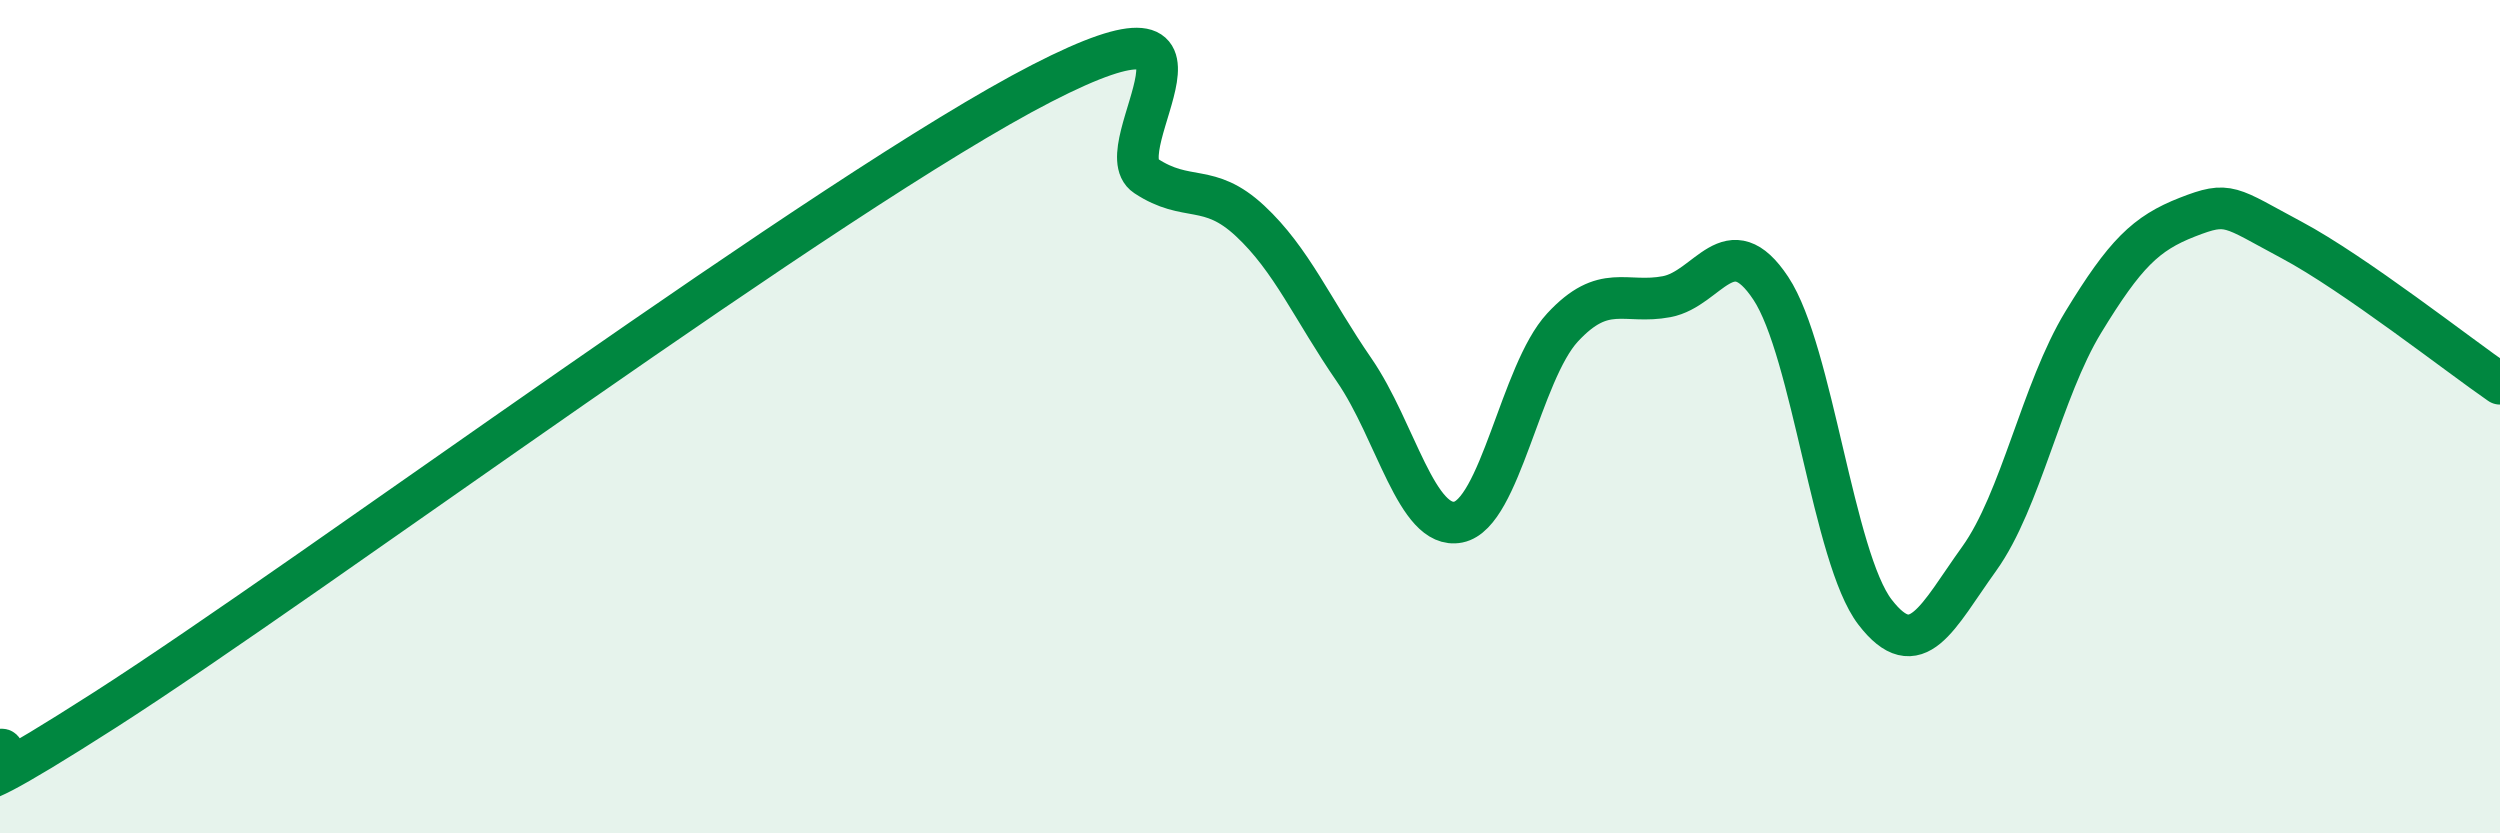 
    <svg width="60" height="20" viewBox="0 0 60 20" xmlns="http://www.w3.org/2000/svg">
      <path
        d="M 0,18 C 0.5,17.81 -2.5,20.25 2.5,17.05 C 7.5,13.85 20,4.57 25,2 C 30,-0.57 26.5,3.56 27.5,4.22 C 28.5,4.88 29,4.37 30,5.3 C 31,6.23 31.5,7.43 32.5,8.88 C 33.5,10.33 34,12.73 35,12.53 C 36,12.33 36.5,8.94 37.5,7.86 C 38.5,6.78 39,7.31 40,7.12 C 41,6.93 41.5,5.41 42.5,6.92 C 43.5,8.43 44,13.39 45,14.69 C 46,15.99 46.5,14.8 47.5,13.41 C 48.5,12.02 49,9.37 50,7.73 C 51,6.09 51.5,5.6 52.5,5.21 C 53.5,4.82 53.5,4.96 55,5.76 C 56.5,6.56 59,8.52 60,9.21L60 20L0 20Z"
        fill="#008740"
        opacity="0.1"
        stroke-linecap="round"
        stroke-linejoin="round"
      />
      <path
        d="M 0,18 C 0.5,17.81 -2.5,20.25 2.5,17.05 C 7.5,13.85 20,4.57 25,2 C 30,-0.57 26.5,3.56 27.5,4.22 C 28.5,4.88 29,4.37 30,5.3 C 31,6.23 31.5,7.43 32.5,8.88 C 33.5,10.33 34,12.73 35,12.53 C 36,12.33 36.5,8.94 37.5,7.86 C 38.5,6.78 39,7.31 40,7.12 C 41,6.93 41.5,5.41 42.5,6.92 C 43.5,8.43 44,13.39 45,14.69 C 46,15.99 46.5,14.8 47.5,13.41 C 48.5,12.02 49,9.37 50,7.73 C 51,6.09 51.5,5.6 52.5,5.21 C 53.5,4.82 53.5,4.96 55,5.76 C 56.5,6.56 59,8.52 60,9.21"
        stroke="#008740"
        stroke-width="1"
        fill="none"
        stroke-linecap="round"
        stroke-linejoin="round"
      />
    </svg>
  